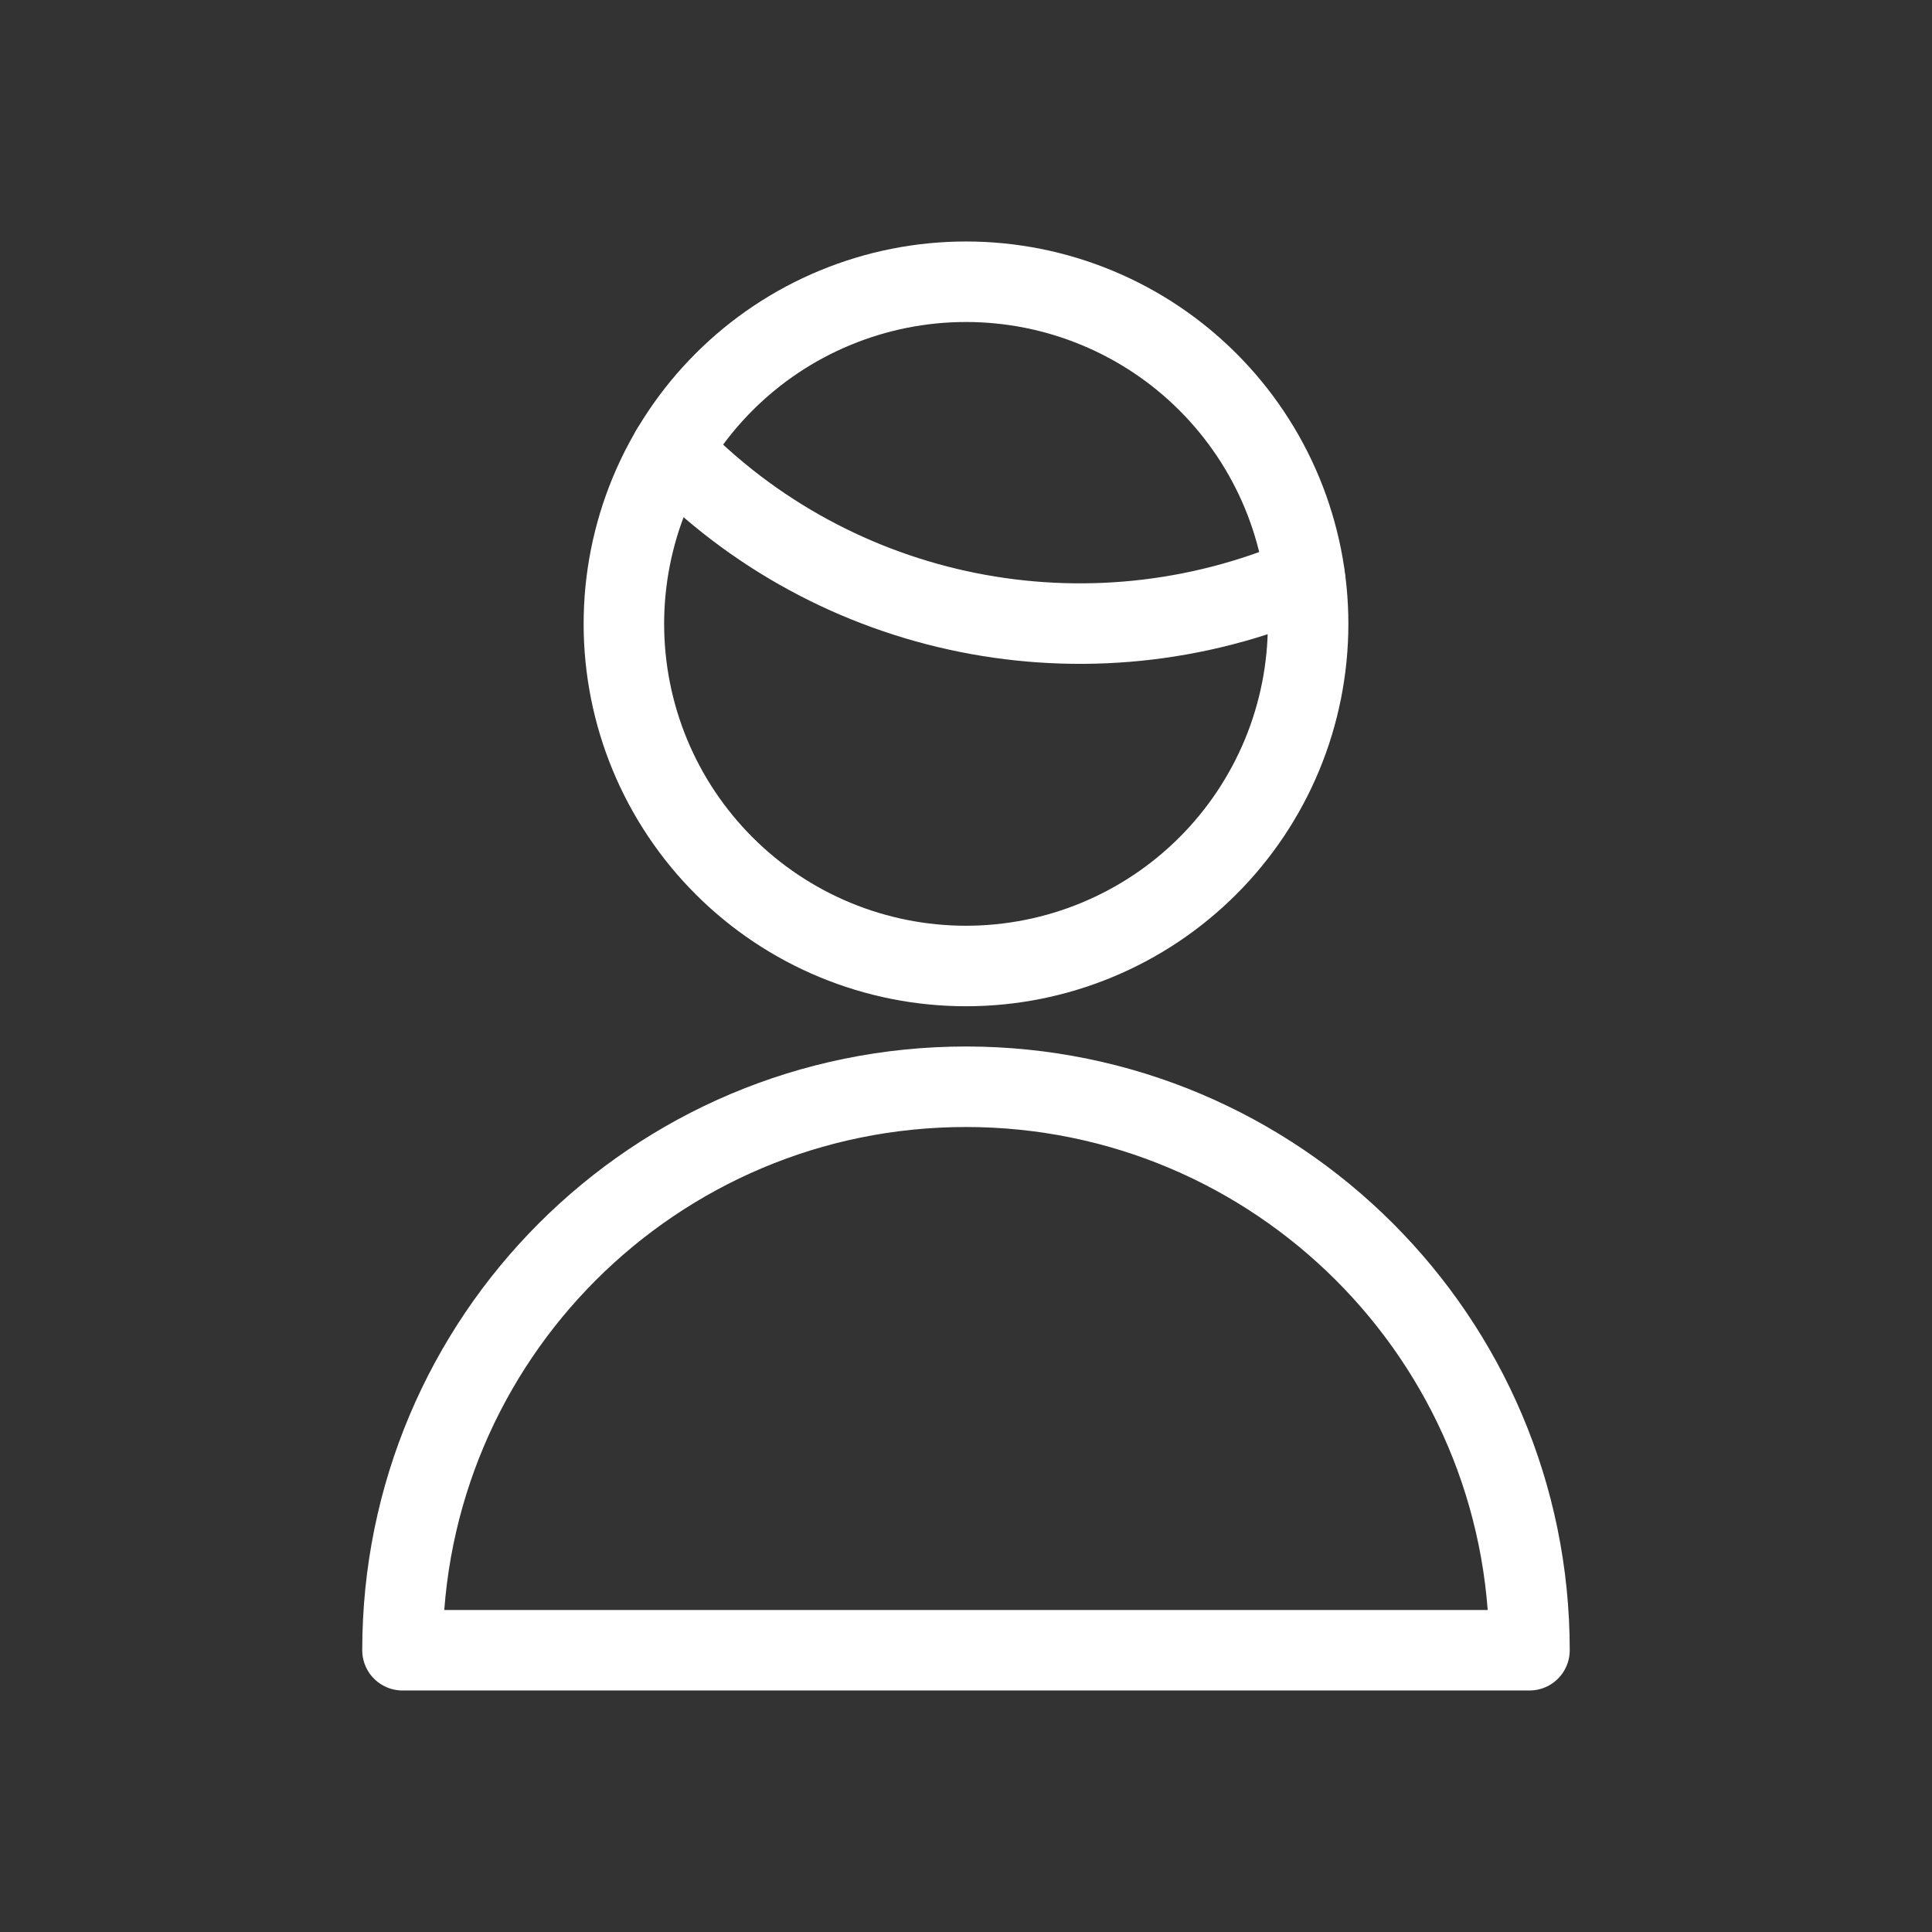 <svg width="64" height="64" viewBox="0 0 64 64" fill="none" xmlns="http://www.w3.org/2000/svg">
<rect x="0" y="0" width="64" height="64" fill="#333333" stroke="none"/>
<path d="M13.333 54.666C13.333 44.346 21.68 36 32 36C42.293 36 50.666 44.346 50.666 54.666H13.333Z" stroke="white" stroke-width="2.667" stroke-linecap="round" stroke-linejoin="round"/>
<path d="M22.235 14.912C27.648 20.538 36.021 22.218 43.221 19.125" stroke="white" stroke-width="2.667" stroke-linecap="round" stroke-linejoin="round"/>
<path d="M32 9.333C30.512 9.333 29.038 9.626 27.663 10.196C26.288 10.765 25.038 11.6 23.986 12.653C22.934 13.705 22.099 14.954 21.529 16.329C20.96 17.704 20.667 19.178 20.667 20.667C20.667 22.155 20.96 23.629 21.529 25.004C22.099 26.379 22.934 27.628 23.986 28.68C25.038 29.733 26.288 30.568 27.663 31.137C29.038 31.707 30.512 32 32 32C33.488 32 34.962 31.707 36.337 31.137C37.712 30.568 38.961 29.733 40.014 28.68C41.066 27.628 41.901 26.379 42.471 25.004C43.04 23.629 43.333 22.155 43.333 20.667C43.333 19.178 43.04 17.704 42.471 16.329C41.901 14.954 41.066 13.705 40.014 12.653C38.961 11.6 37.712 10.765 36.337 10.196C34.962 9.626 33.488 9.333 32 9.333V9.333Z" stroke="white" stroke-width="2.667" stroke-linecap="round" stroke-linejoin="round"/>
</svg>
